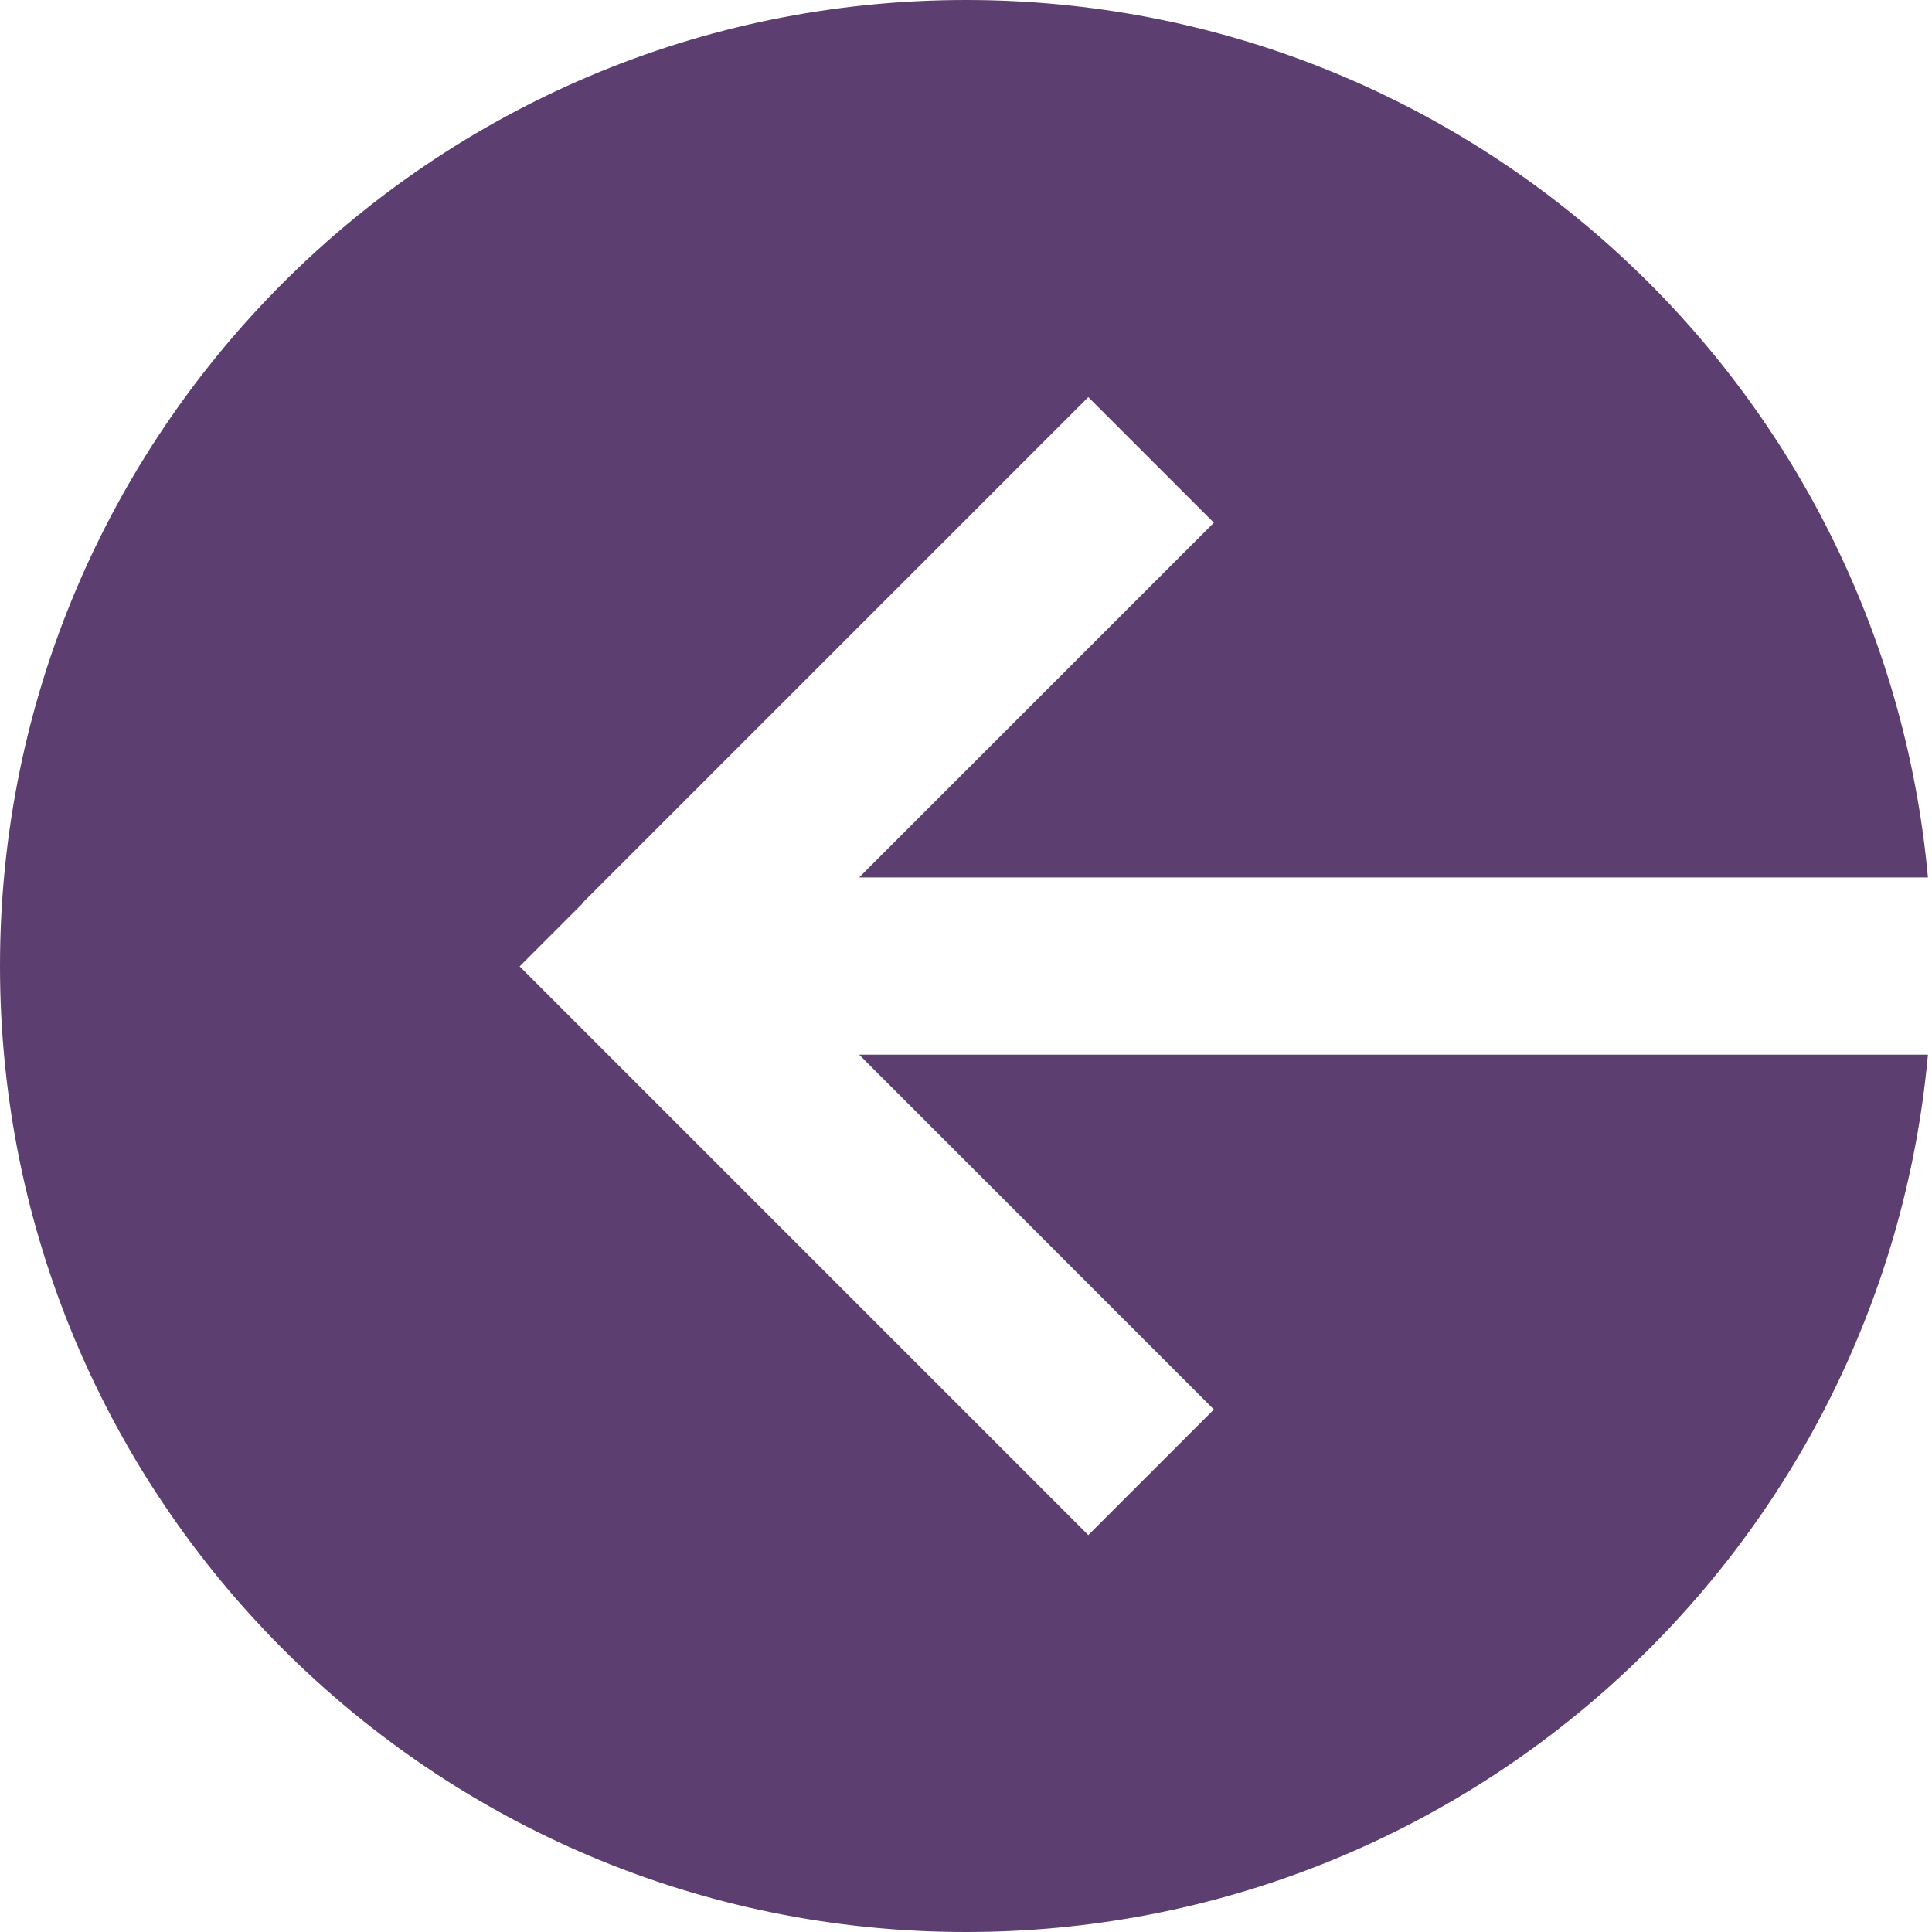 <?xml version="1.0" encoding="UTF-8"?>
<svg xmlns="http://www.w3.org/2000/svg" id="Layer_1" data-name="Layer 1" viewBox="0 0 200 200">
  <path d="M88.94,109.18c24.1,24.1,36.35,36.35,36.72,36.73l-13,13-6.48-6.48-45.91-45.91-6.48-6.48,6.48-6.48v-.06l45.91-45.91,6.48-6.48,13,13-36.72,36.72h110.64C194.94,39.89,152.13,0,100,0,44.77,0,0,44.77,0,100s44.77,100,100,100c52.13,0,94.94-39.89,99.58-90.82h-110.64Z" style="fill: #5d3e71;"></path>
</svg>
